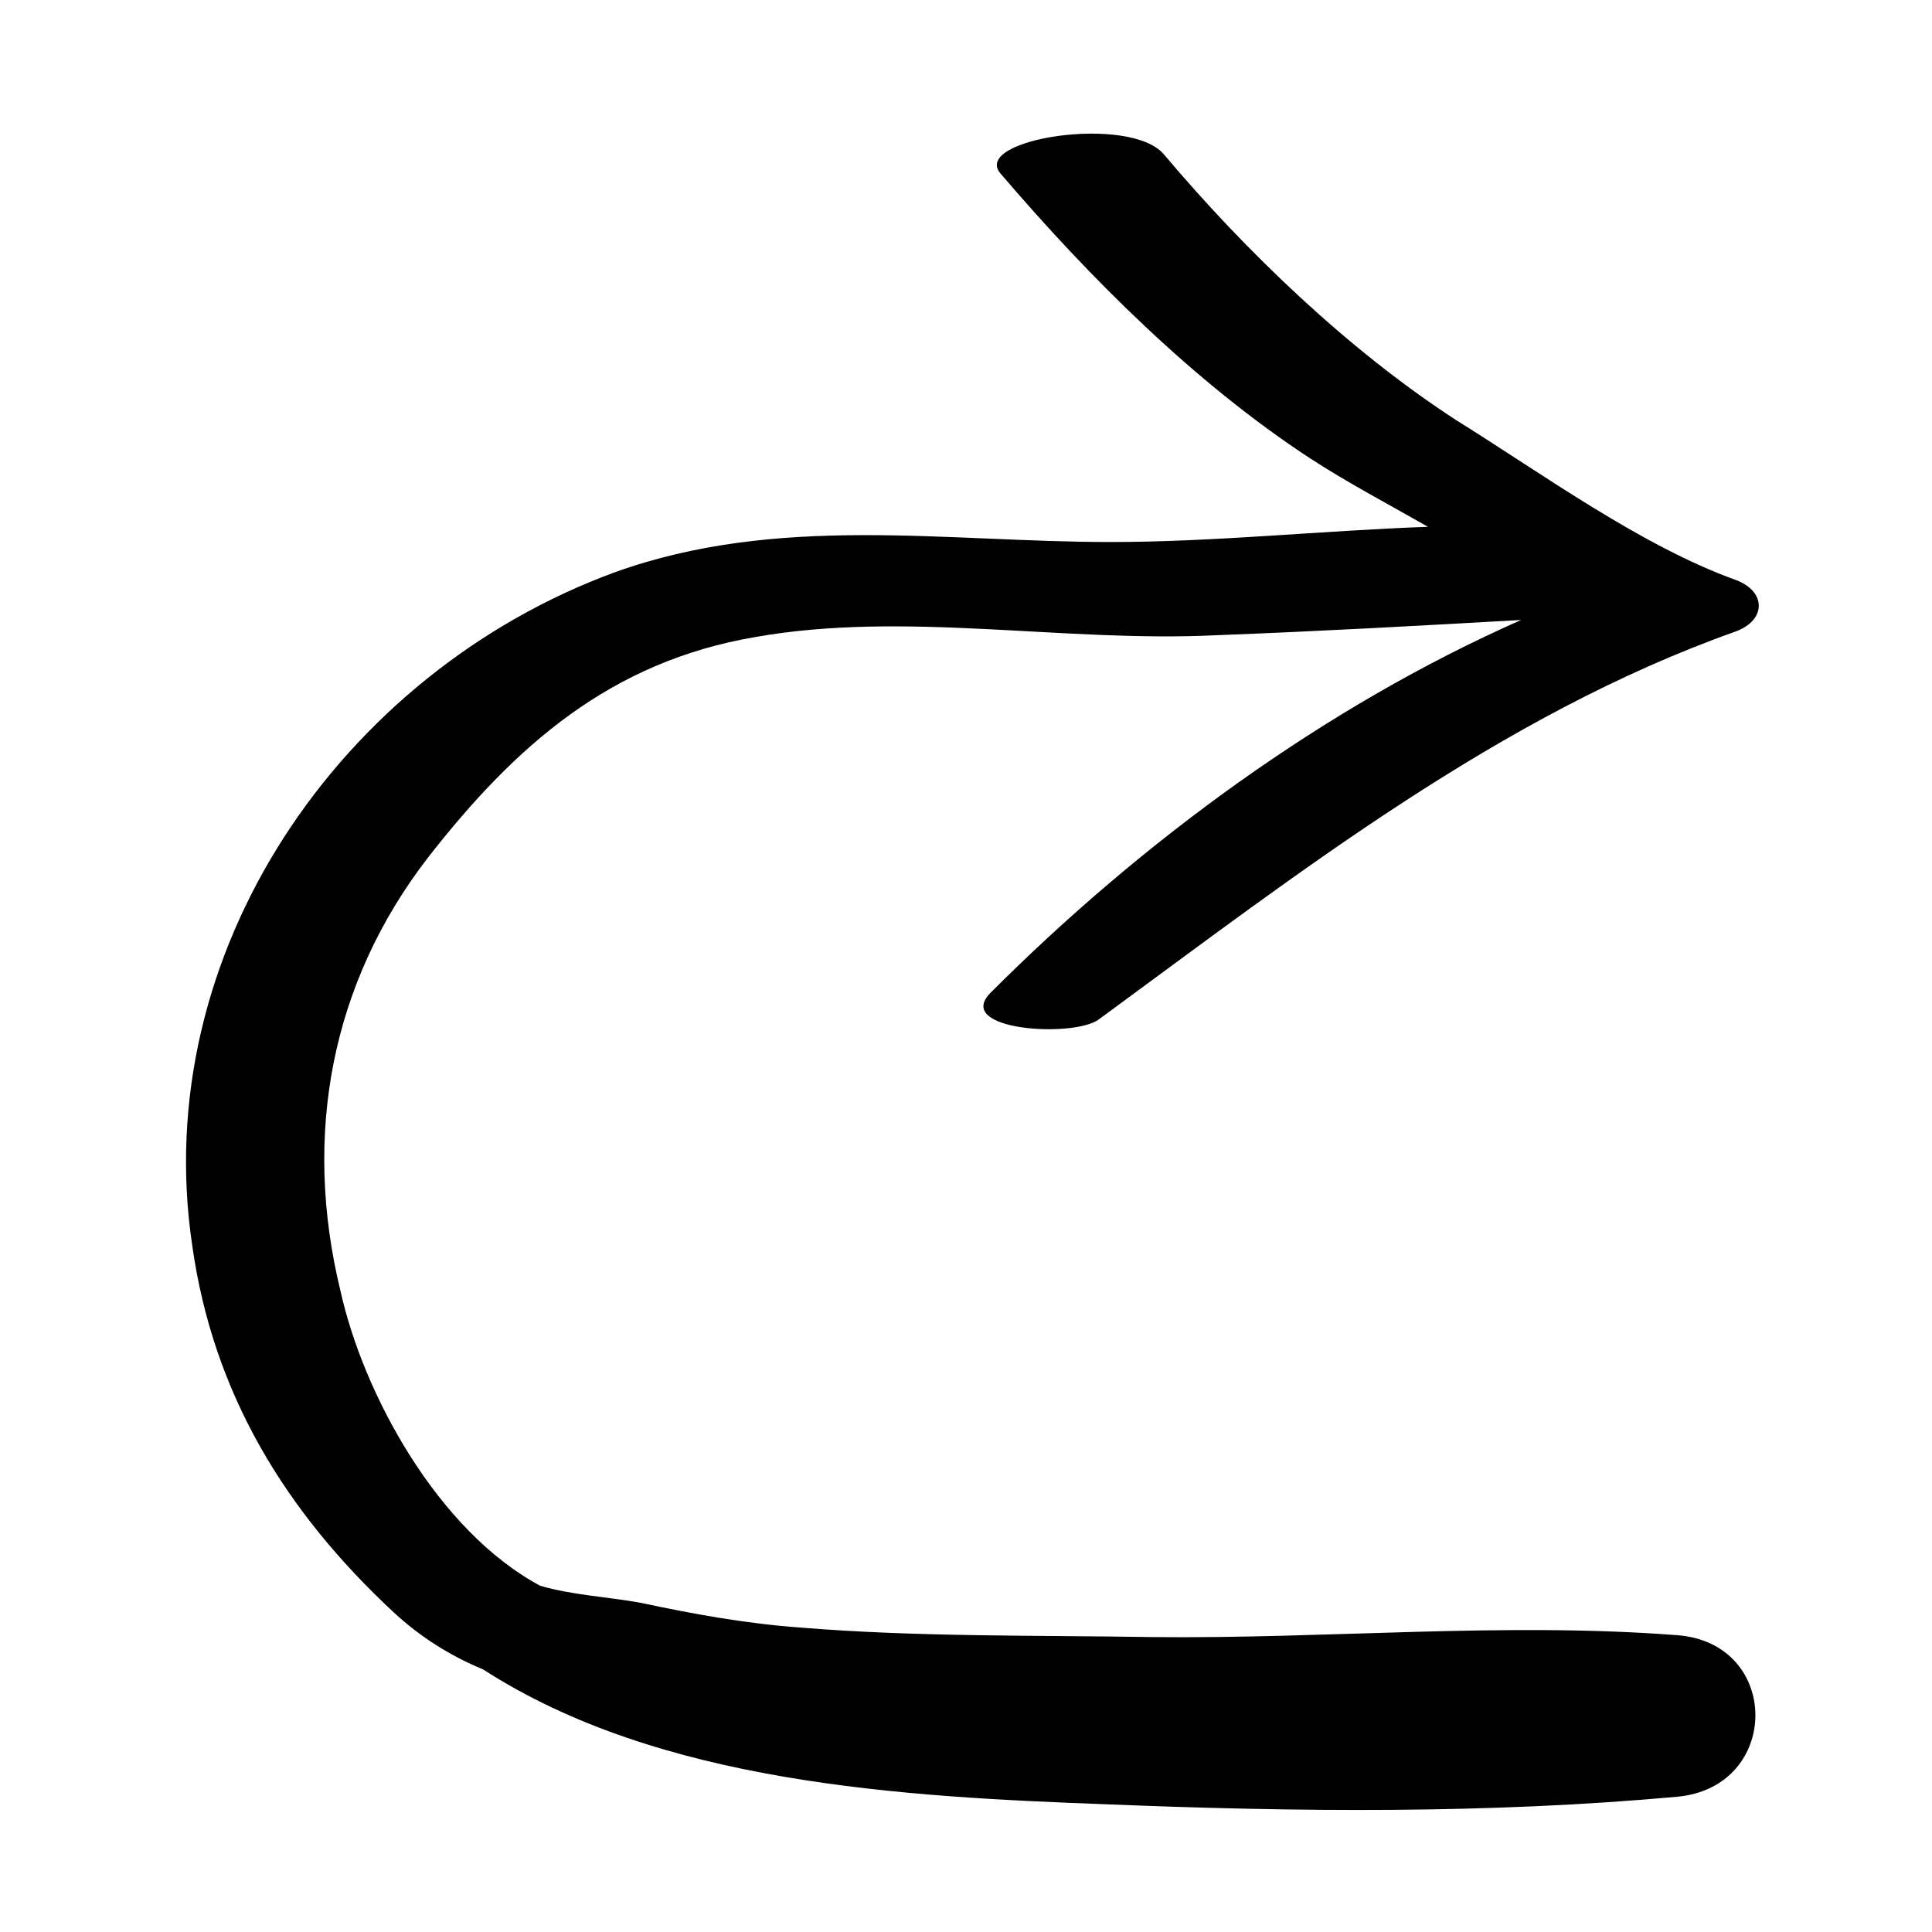 <?xml version="1.0" encoding="UTF-8"?>
<!-- Uploaded to: ICON Repo, www.svgrepo.com, Generator: ICON Repo Mixer Tools -->
<svg fill="#000000" width="800px" height="800px" version="1.1" viewBox="144 144 512 512" xmlns="http://www.w3.org/2000/svg">
 <path d="m306.79 295.71c-72.547 26.703-123.43 100.76-111.85 178.35 5.543 39.297 24.688 70.535 53.402 97.234 7.055 6.551 15.113 11.586 23.68 15.113 46.855 30.23 110.84 33.754 165.75 35.77 49.879 2.016 100.76 2.519 150.64-2.016 27.711-2.519 27.711-40.809 0-42.824-45.848-3.527-92.699 1.008-139.05 0.504-30.73-0.504-62.473 0-93.203-2.519-14.105-1.008-28.215-3.527-42.32-6.551-8.062-1.512-18.137-2.016-26.703-4.535-27.207-14.609-46.855-50.883-52.898-78.09-10.078-41.312-2.519-81.617 23.176-114.87 23.176-29.727 48.367-51.891 86.656-58.441 39.801-7.055 81.617 1.512 122.43-0.504 26.703-1.008 53.906-2.519 80.609-4.031-52.395 23.176-100.76 58.945-140.56 98.746-10.078 10.078 22.168 12.09 28.719 7.055 52.898-38.793 106.3-80.609 168.78-102.78 8.062-3.023 8.062-10.578 0-13.602-25.191-9.07-51.387-28.215-74.059-42.32-28.719-18.641-55.922-44.84-77.586-70.535-9.07-10.578-50.883-4.031-43.328 5.039 23.68 27.711 51.387 55.418 82.121 75.57 10.078 6.551 20.656 12.09 31.234 18.137-28.215 1.008-56.426 4.031-84.137 4.031-43.836 0.004-88.172-7.551-131.5 8.066z"/>
</svg>